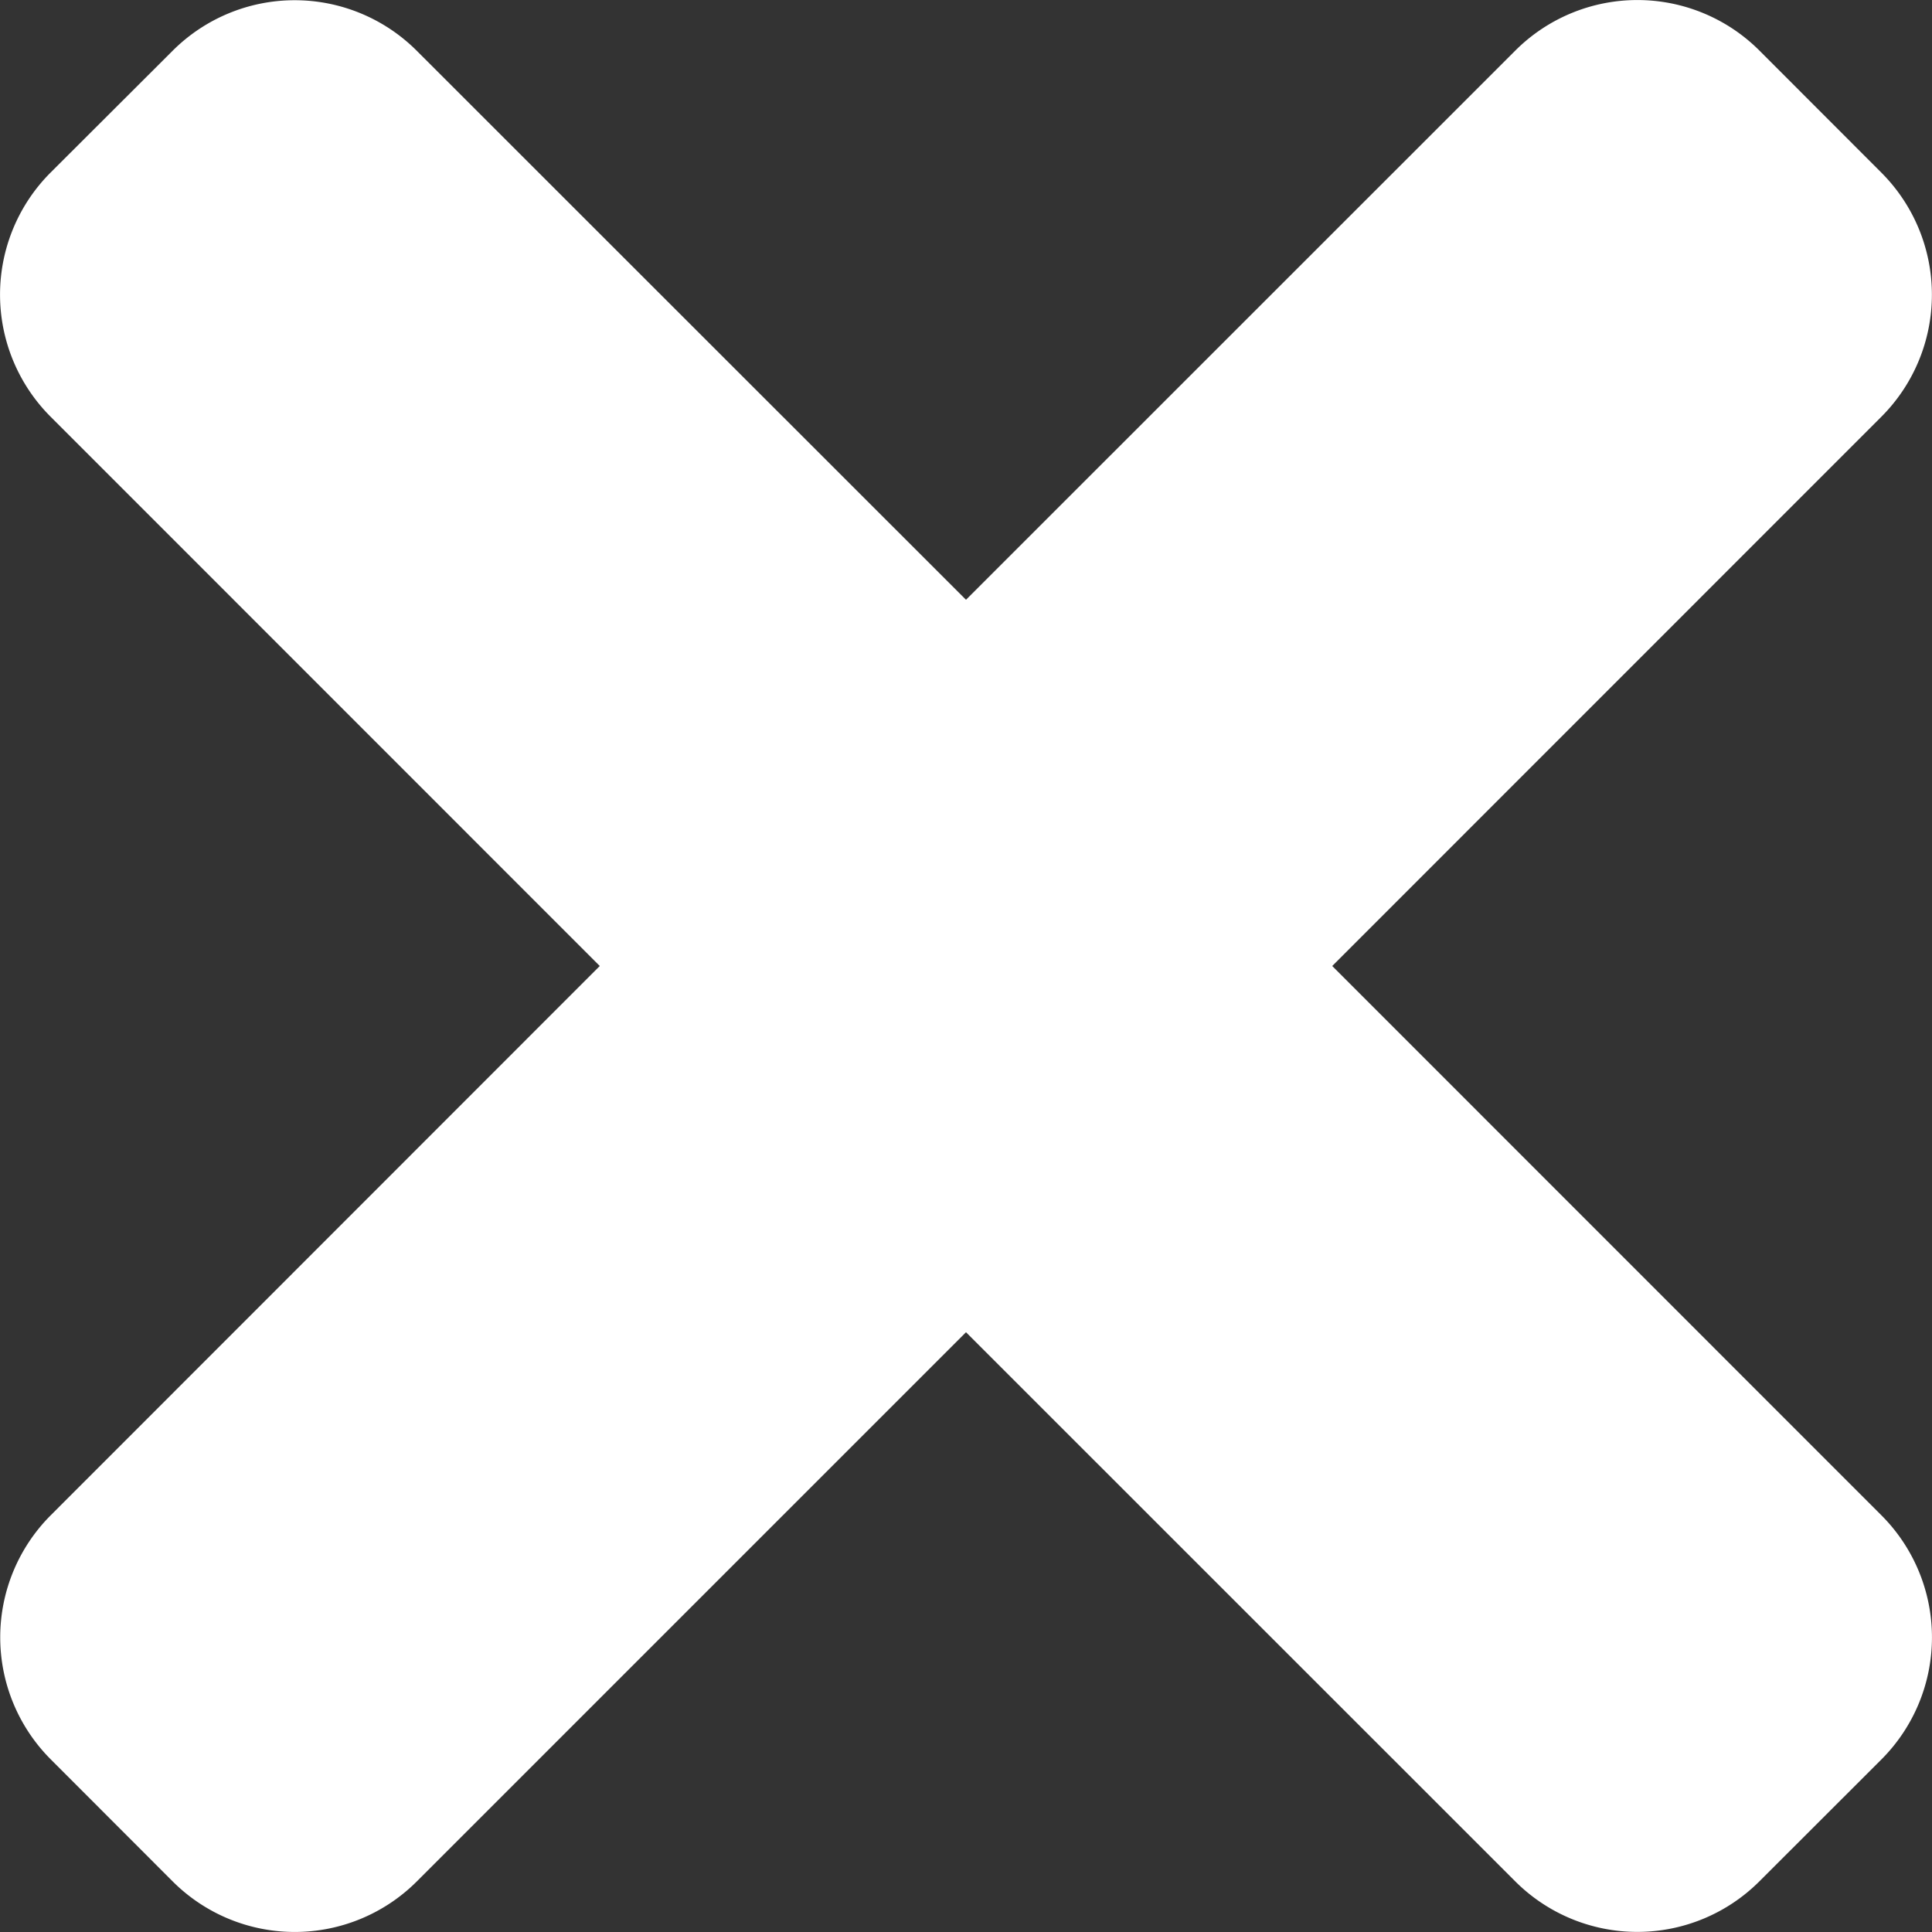 <svg width="16" height="16" xmlns="http://www.w3.org/2000/svg"><rect width="100%" height="100%" fill="#333333" stroke="none"/><g fill="none" fill-rule="evenodd"><path d="M-4-4h24v24H-4z"/><path d="m11.033 8 4.548-4.549a1.43 1.43 0 0 0 0-2.021L14.571.419a1.43 1.43 0 0 0-2.022 0L8 4.967 3.451.42a1.43 1.43 0 0 0-2.021 0L.419 1.429a1.43 1.43 0 0 0 0 2.022L4.967 8 .42 12.549a1.43 1.43 0 0 0 0 2.021l1.01 1.011a1.43 1.43 0 0 0 2.022 0L8 11.033l4.549 4.548a1.43 1.43 0 0 0 2.021 0l1.011-1.01a1.43 1.43 0 0 0 0-2.022L11.033 8Z" fill="#FFF" fill-rule="nonzero"/></g></svg>

